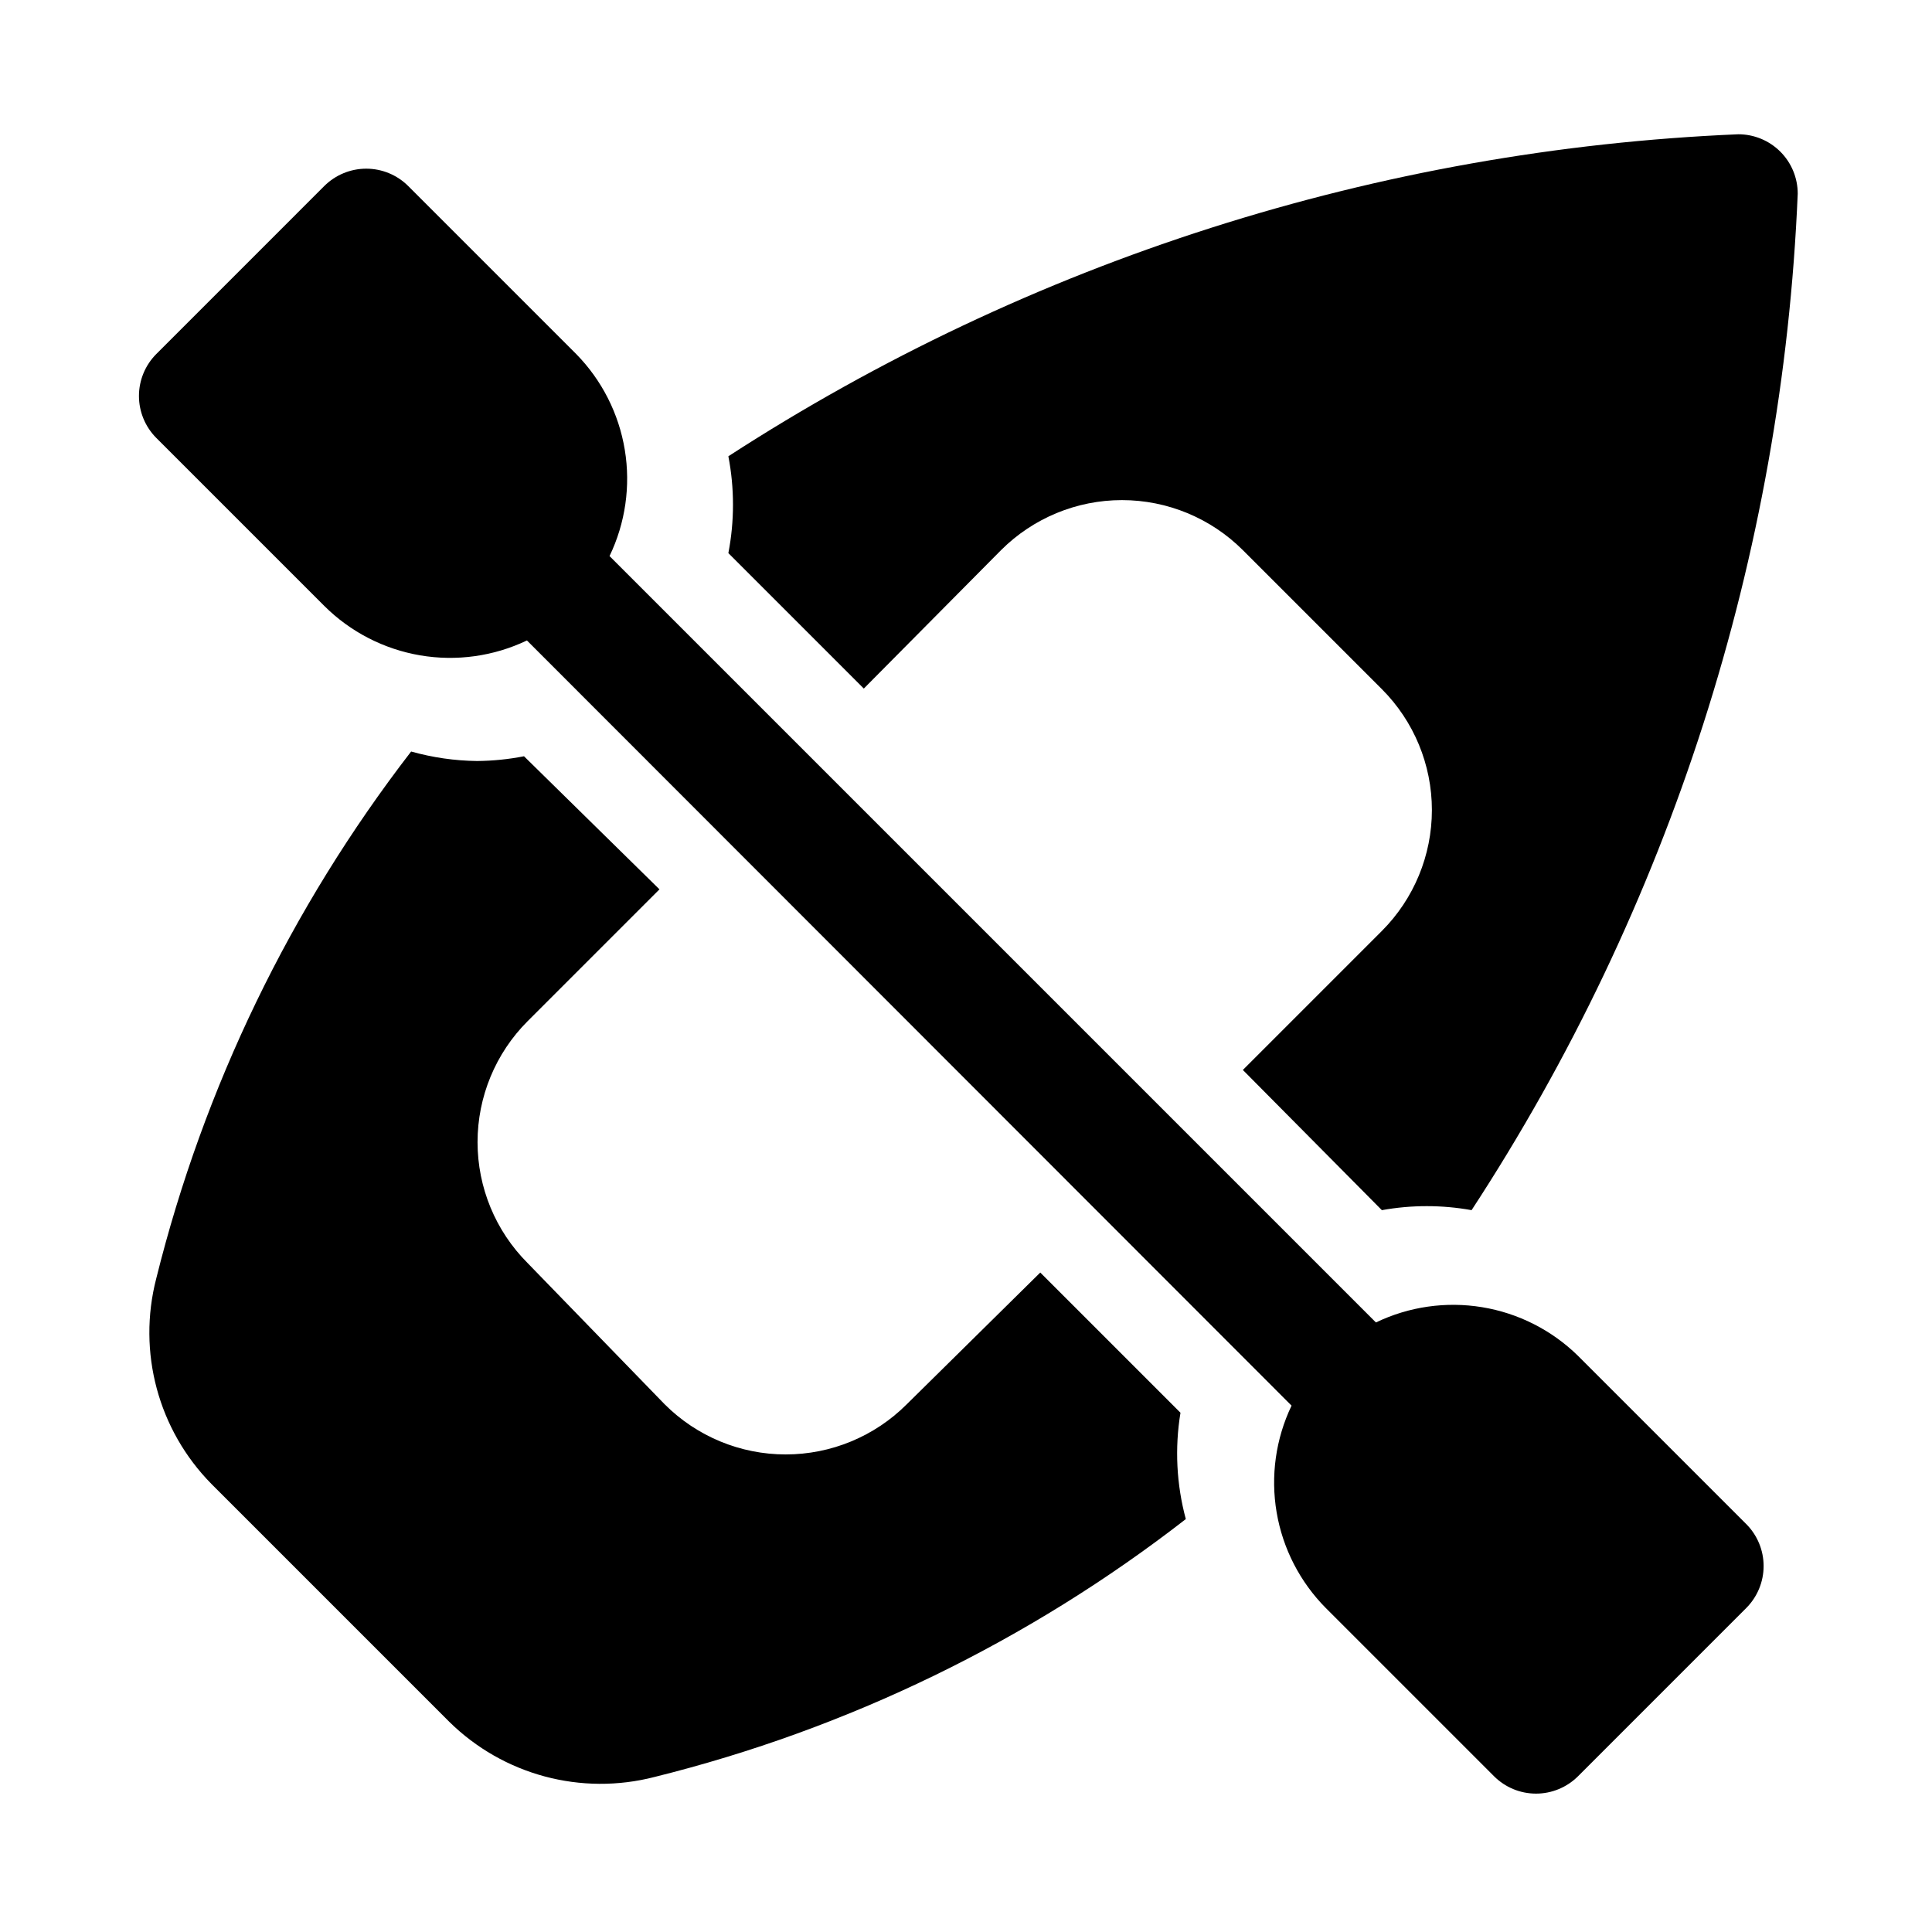 <?xml version="1.0" encoding="UTF-8"?>
<!-- Uploaded to: SVG Repo, www.svgrepo.com, Generator: SVG Repo Mixer Tools -->
<svg fill="#000000" width="800px" height="800px" version="1.1" viewBox="144 144 512 512" xmlns="http://www.w3.org/2000/svg">
 <g>
  <path d="m606.72 547.84-44.555-44.555c-6.938-6.793-15.797-11.285-25.375-12.863-9.578-1.578-19.41-0.164-28.156 4.043l-203.1-203.1c4.207-8.746 5.621-18.578 4.043-28.156s-6.066-18.438-12.859-25.371l-44.559-44.559c-2.949-2.93-6.938-4.578-11.098-4.578s-8.148 1.648-11.102 4.578l-44.555 44.559c-2.93 2.949-4.578 6.938-4.578 11.098s1.648 8.152 4.578 11.102l44.555 44.555c6.914 6.879 15.785 11.445 25.398 13.082 9.609 1.637 19.492 0.254 28.289-3.949l202.63 202.78c-4.207 8.797-5.586 18.68-3.953 28.293 1.637 9.613 6.207 18.484 13.082 25.395l44.555 44.555h0.004c2.949 2.934 6.938 4.578 11.098 4.578s8.148-1.645 11.102-4.578l44.555-44.555c2.981-2.957 4.656-6.981 4.656-11.18 0-4.195-1.676-8.219-4.656-11.176z"/>
  <path d="m510.21 326.63c8.488 8.5 13.258 20.023 13.258 32.039 0 12.012-4.769 23.535-13.258 32.039l-36.84 36.84 36.84 37.156c7.859-1.418 15.914-1.418 23.773 0 52.547-80.371 82.41-173.44 86.434-269.38 0-4.176-1.656-8.18-4.609-11.133-2.953-2.949-6.957-4.609-11.133-4.609-95.238 4.027-187.66 33.492-267.65 85.332 1.633 8.477 1.633 17.188 0 25.664l35.895 35.895 36.371-36.684c8.5-8.488 20.023-13.258 32.039-13.258 12.012 0 23.535 4.769 32.039 13.258z"/>
  <path d="m456.84 518.39-37.156-37.156-35.426 34.953c-8.5 8.488-20.023 13.254-32.039 13.254s-23.535-4.766-32.039-13.254l-36.367-37.473c-8.492-8.5-13.258-20.023-13.258-32.039 0-12.016 4.766-23.539 13.258-32.039l34.953-34.953-35.898-35.266c-4.098 0.801-8.262 1.223-12.438 1.258-5.91-0.07-11.785-0.918-17.477-2.516-31.93 41.375-54.93 88.93-67.543 139.65-5.043 19.469 0.516 40.156 14.645 54.473l62.977 62.977h-0.004c14.32 14.129 35.008 19.688 54.477 14.645 51.172-12.707 99.117-35.984 140.75-68.332-2.477-9.184-2.961-18.793-1.414-28.18z"/>
 </g>
</svg>